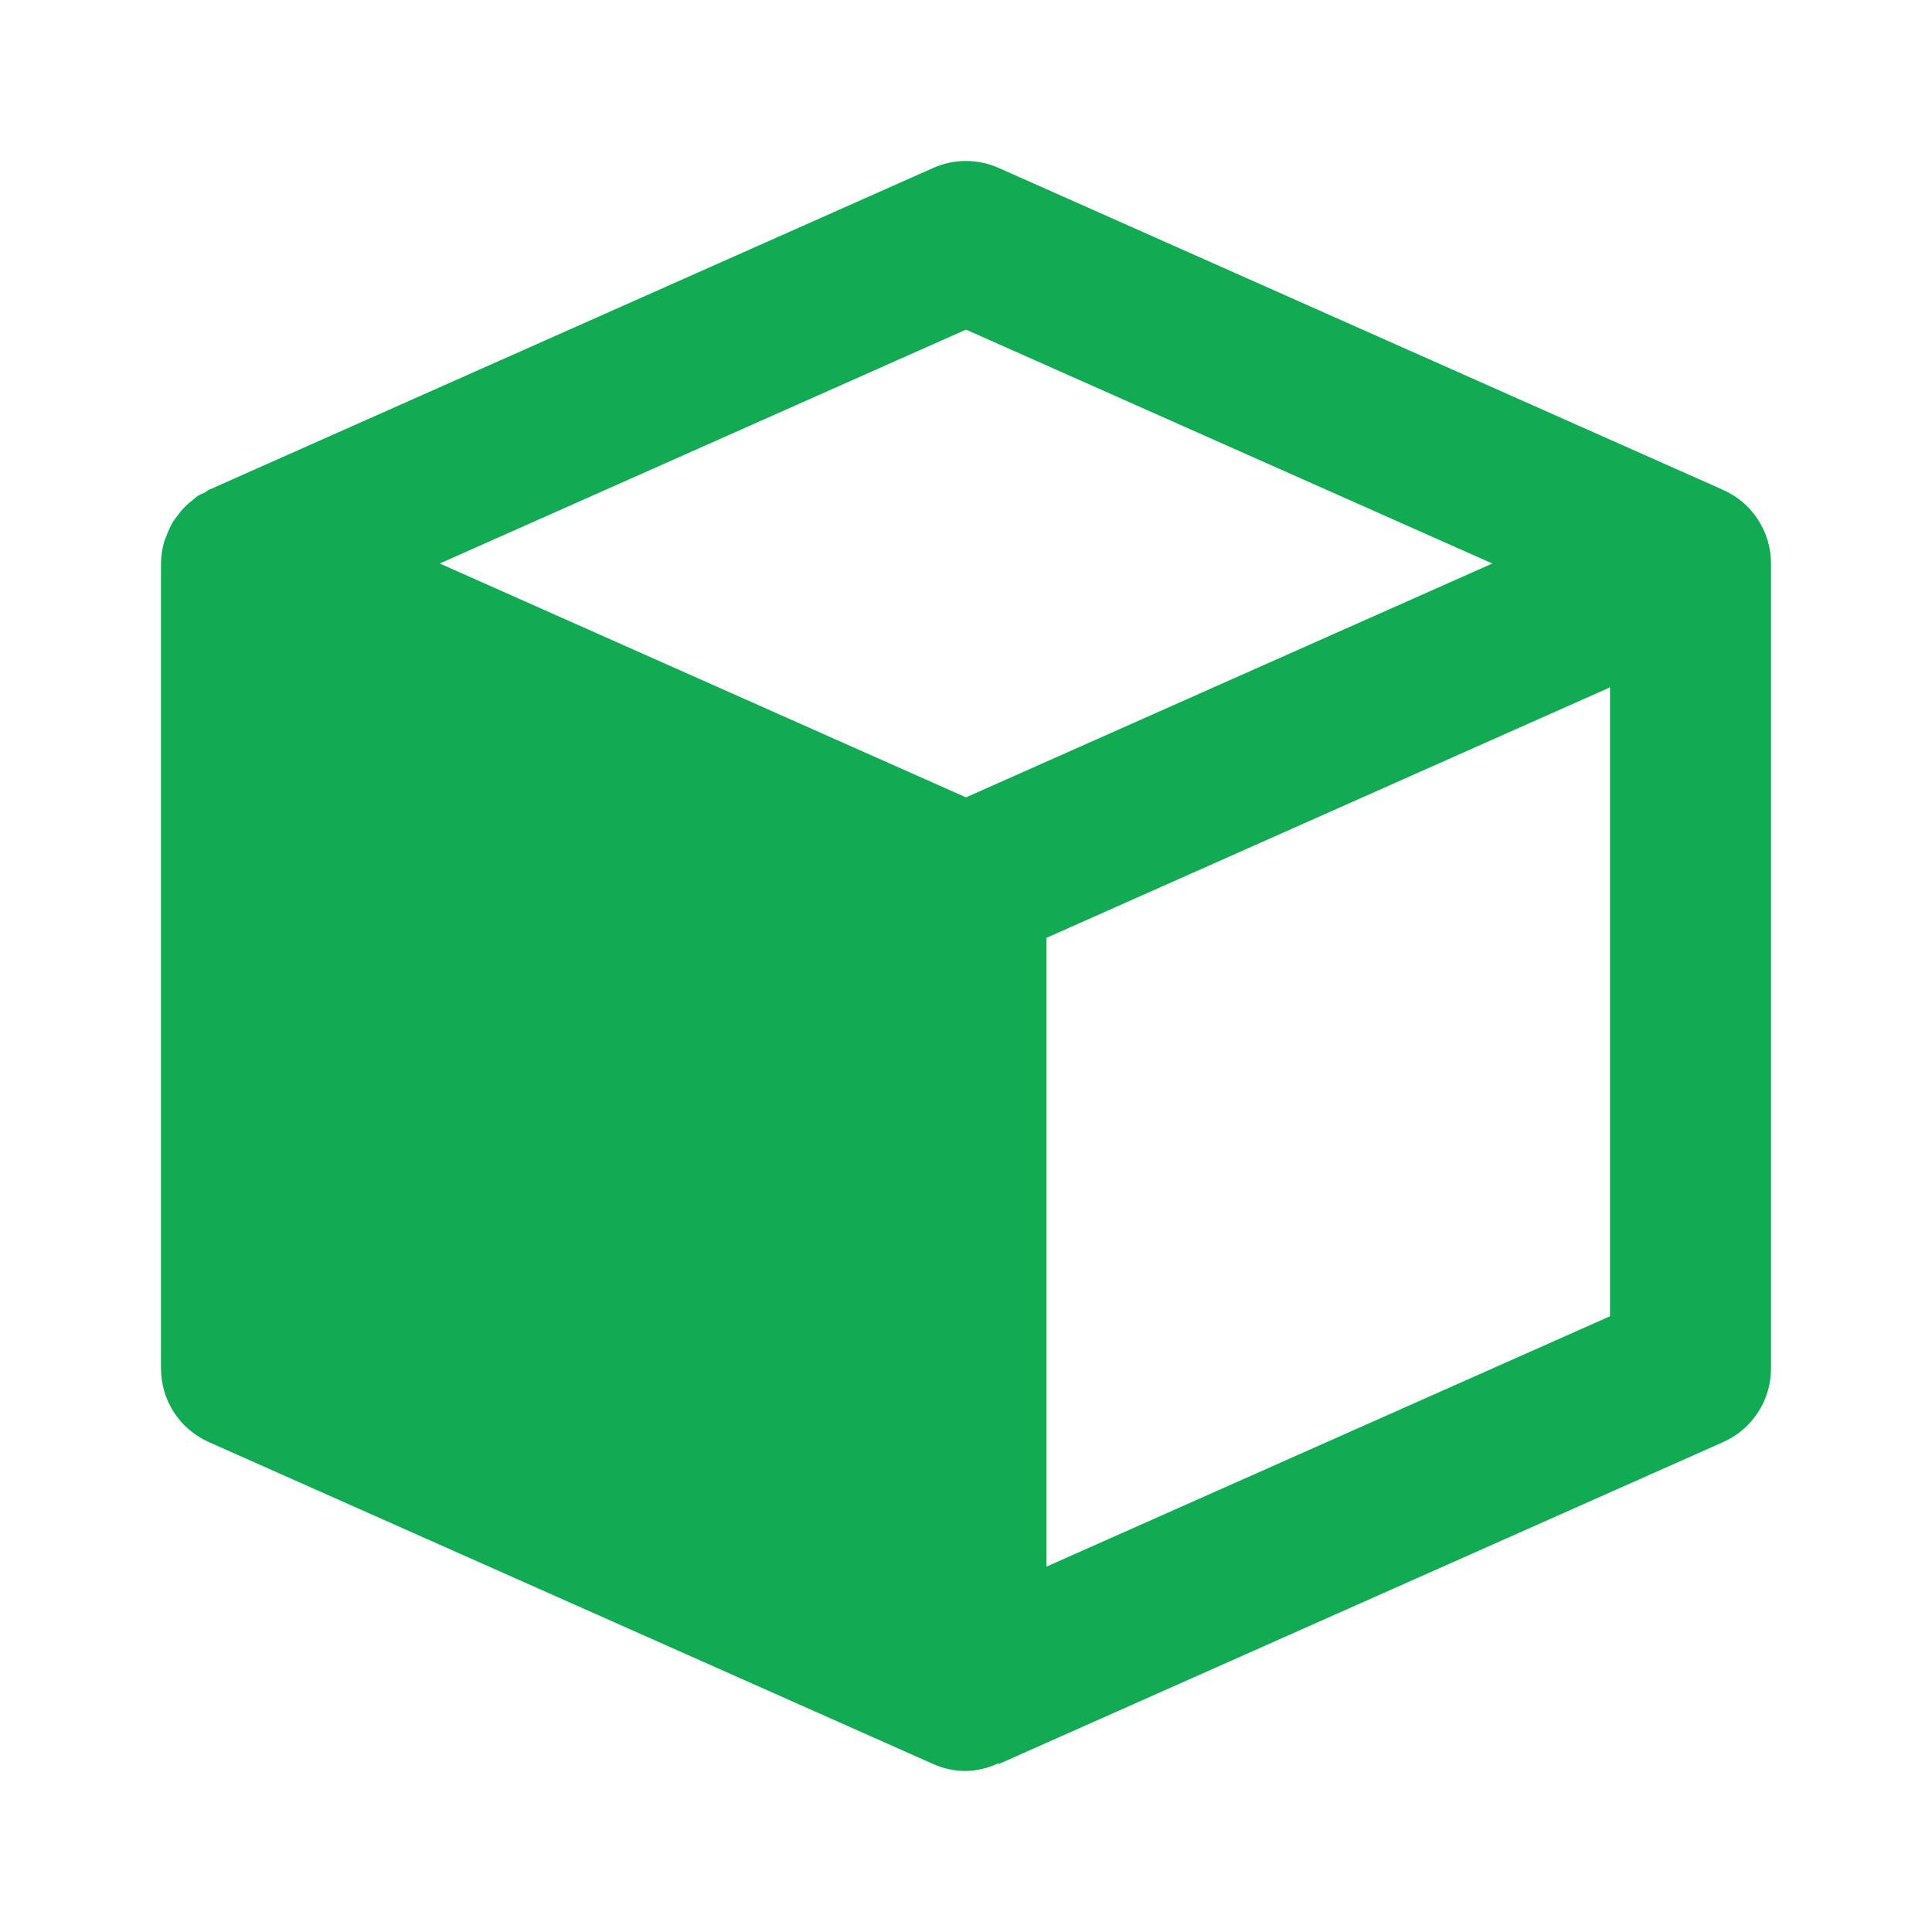 <svg width="76" height="76" xmlns="http://www.w3.org/2000/svg" xmlns:xlink="http://www.w3.org/1999/xlink" xml:space="preserve" overflow="hidden"><g transform="translate(-628 -348)"><g><path d="M695.786 367.272 667.286 354.606C666.466 354.241 665.531 354.241 664.711 354.606L636.211 367.272C636.148 367.301 636.104 367.348 636.04 367.383 635.951 367.427 635.857 367.456 635.774 367.51 635.705 367.557 635.651 367.617 635.584 367.668 635.353 367.84 635.15 368.048 634.982 368.283 634.919 368.371 634.853 368.45 634.796 368.539 634.701 368.706 634.621 368.881 634.555 369.061 634.526 369.147 634.482 369.226 634.457 369.312 634.377 369.59 634.336 369.877 634.333 370.167L634.333 401.833C634.333 403.087 635.068 404.218 636.214 404.728L664.714 417.394C665.126 417.578 665.563 417.667 666 417.667 666.441 417.655 666.875 417.552 667.273 417.363L667.286 417.394 695.786 404.728C696.93 404.22 697.668 403.085 697.667 401.833L697.667 370.167C697.668 368.915 696.93 367.78 695.786 367.272ZM666 360.967 686.704 370.167 666 379.366 661.858 377.526 645.299 370.167 666 360.967ZM669.167 409.626 669.167 384.892 691.333 375.04 691.333 399.778 669.167 409.626Z" fill="#12AA52" fill-rule="nonzero" fill-opacity="1"/></g></g></svg>